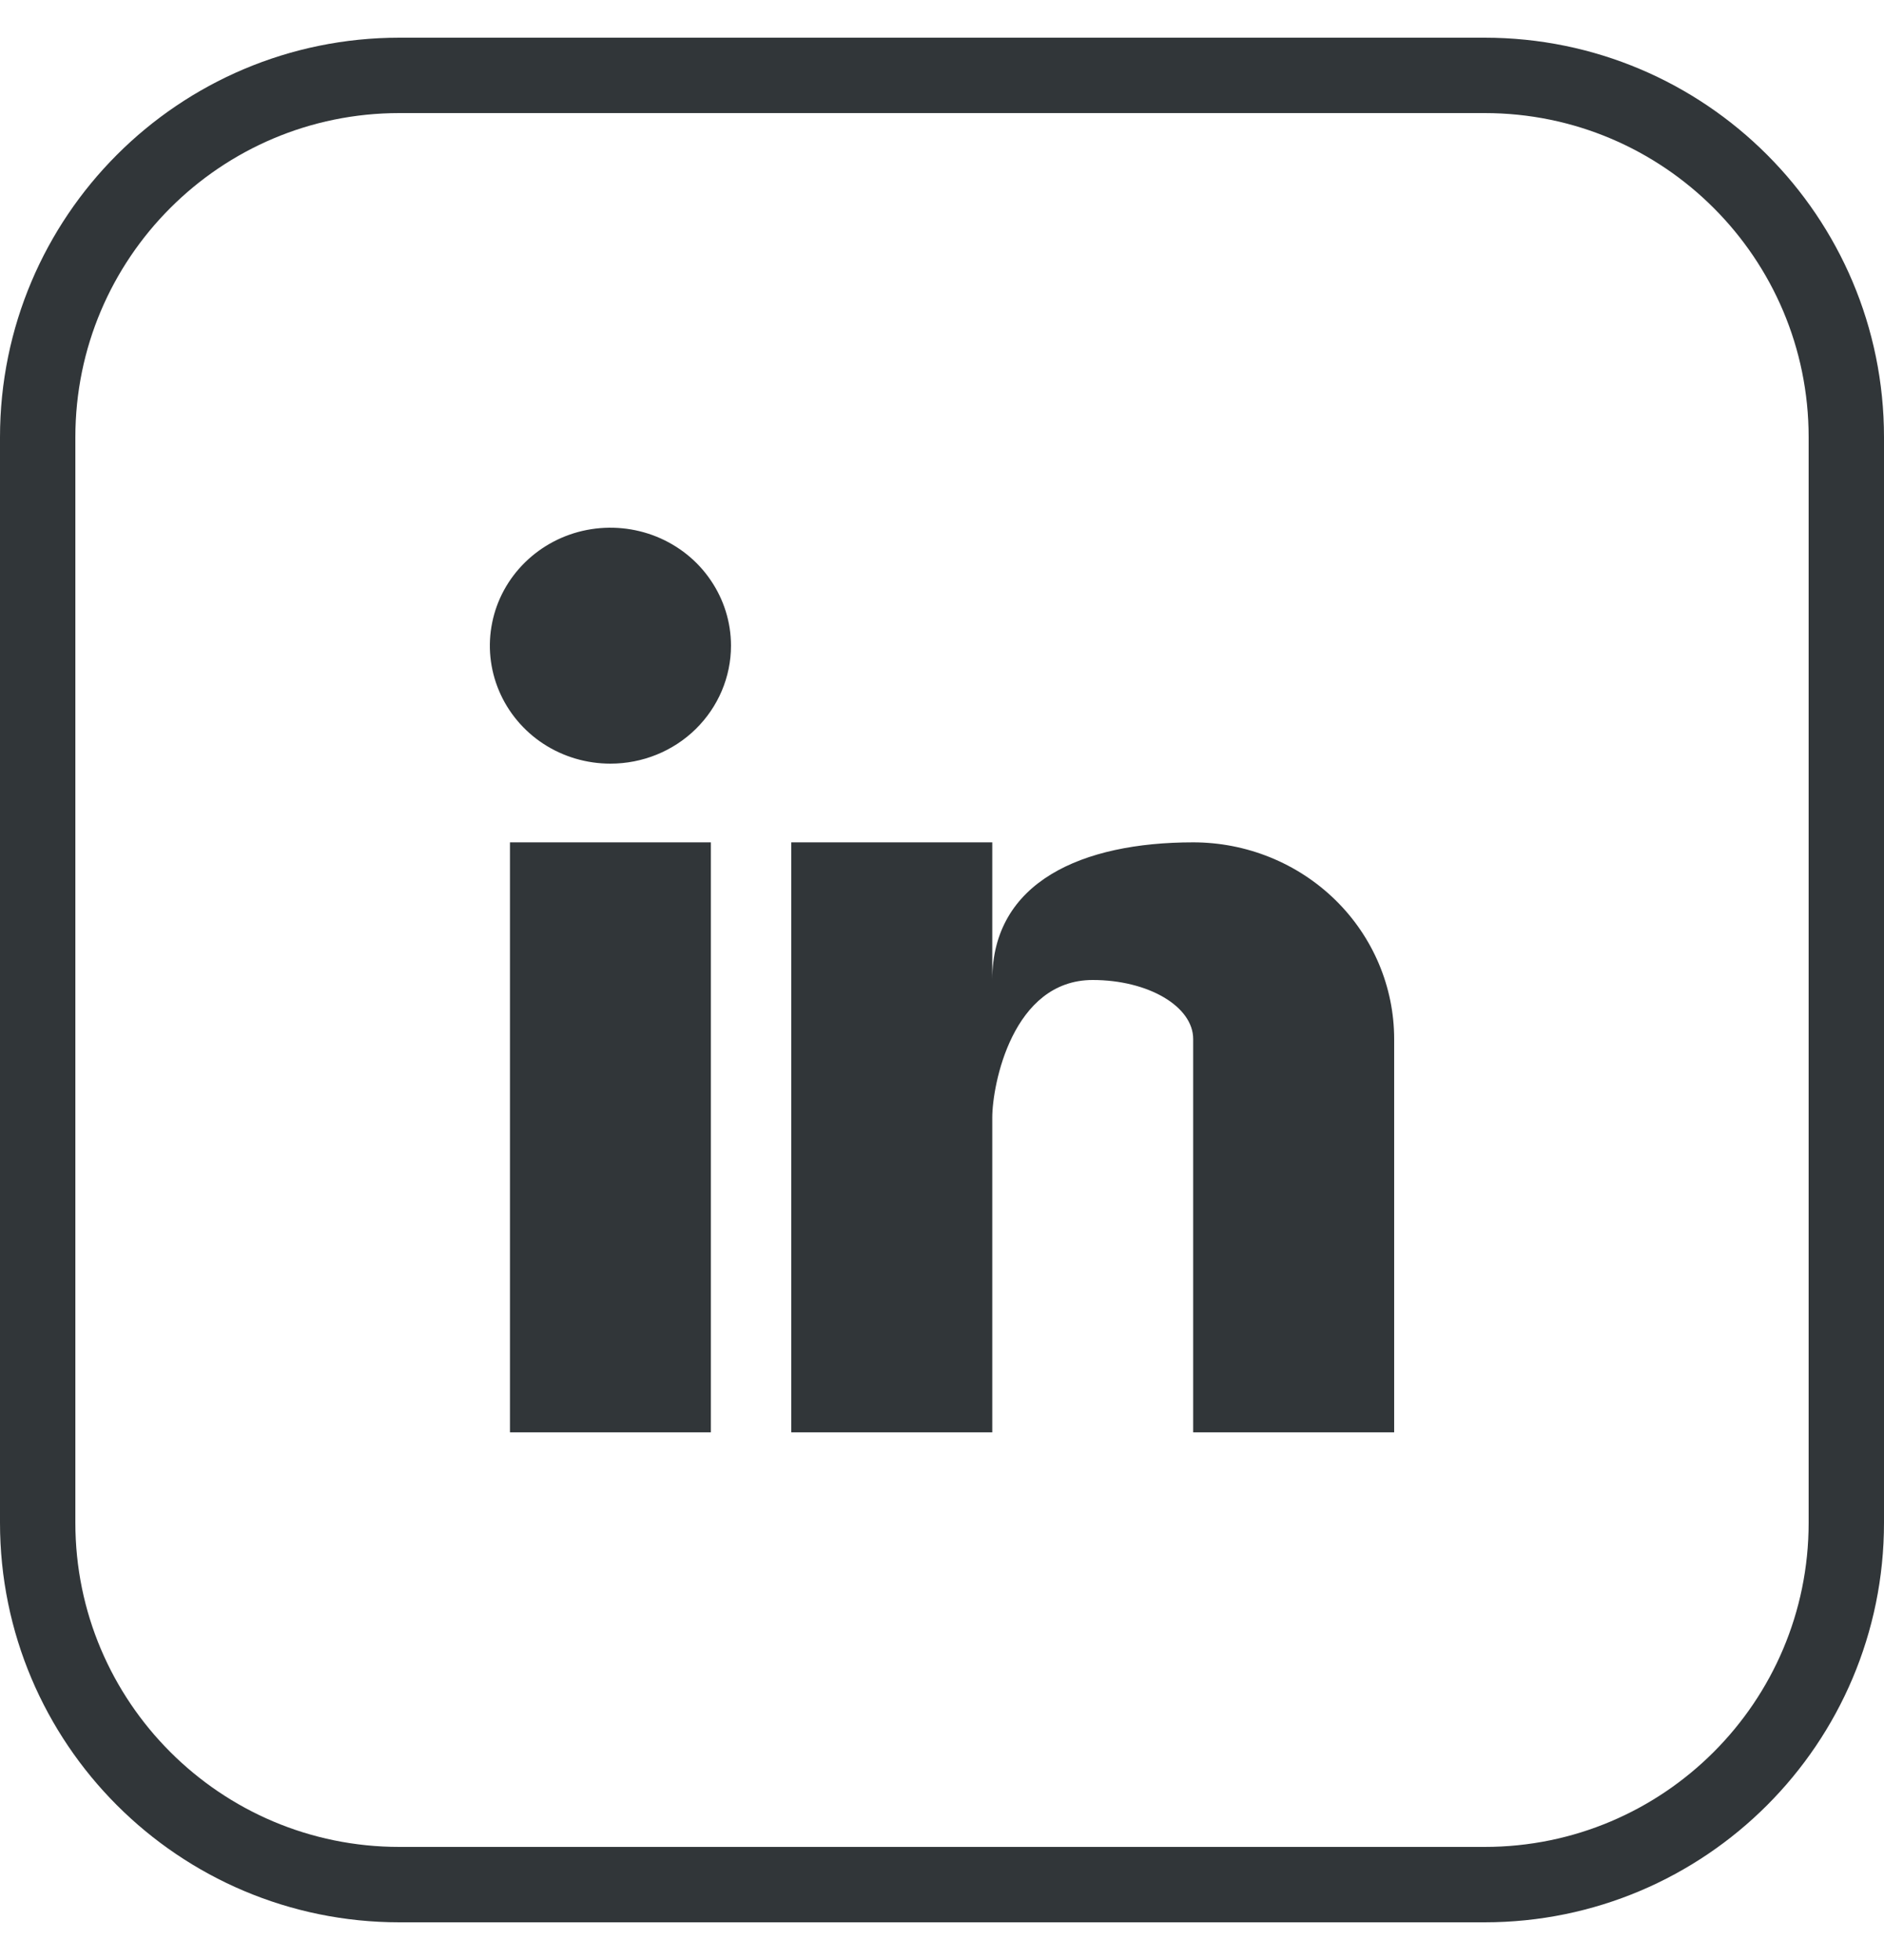 <svg width="25" height="26" viewBox="0 0 25 26" fill="none" xmlns="http://www.w3.org/2000/svg">
<path d="M9.433 19H6.767V11.174H9.433V19ZM8.1 10.13C7.784 10.13 7.474 10.039 7.211 9.867C6.948 9.695 6.743 9.45 6.622 9.164C6.501 8.878 6.469 8.563 6.531 8.26C6.592 7.956 6.745 7.677 6.969 7.458C7.192 7.24 7.477 7.09 7.788 7.03C8.098 6.97 8.42 7.001 8.712 7.119C9.005 7.238 9.255 7.438 9.43 7.696C9.606 7.953 9.7 8.256 9.7 8.565C9.7 8.98 9.531 9.378 9.231 9.672C8.931 9.966 8.524 10.13 8.1 10.13ZM18.5 19H15.833V13.783C15.833 13.35 15.236 13 14.5 13C13.433 13 13.167 14.393 13.167 14.826V19H10.5V11.174H13.167V13C13.167 11.696 14.361 11.174 15.833 11.174C16.541 11.174 17.219 11.449 17.719 11.938C18.219 12.427 18.5 13.091 18.5 13.783V19Z" fill="#313639"/>
<path d="M19.7 1H5.3C2.649 1 0.5 3.149 0.5 5.8V20.2C0.5 22.851 2.649 25 5.3 25H19.7C22.351 25 24.5 22.851 24.5 20.2V5.8C24.5 3.149 22.351 1 19.7 1Z" stroke="#313639"/>
</svg>
